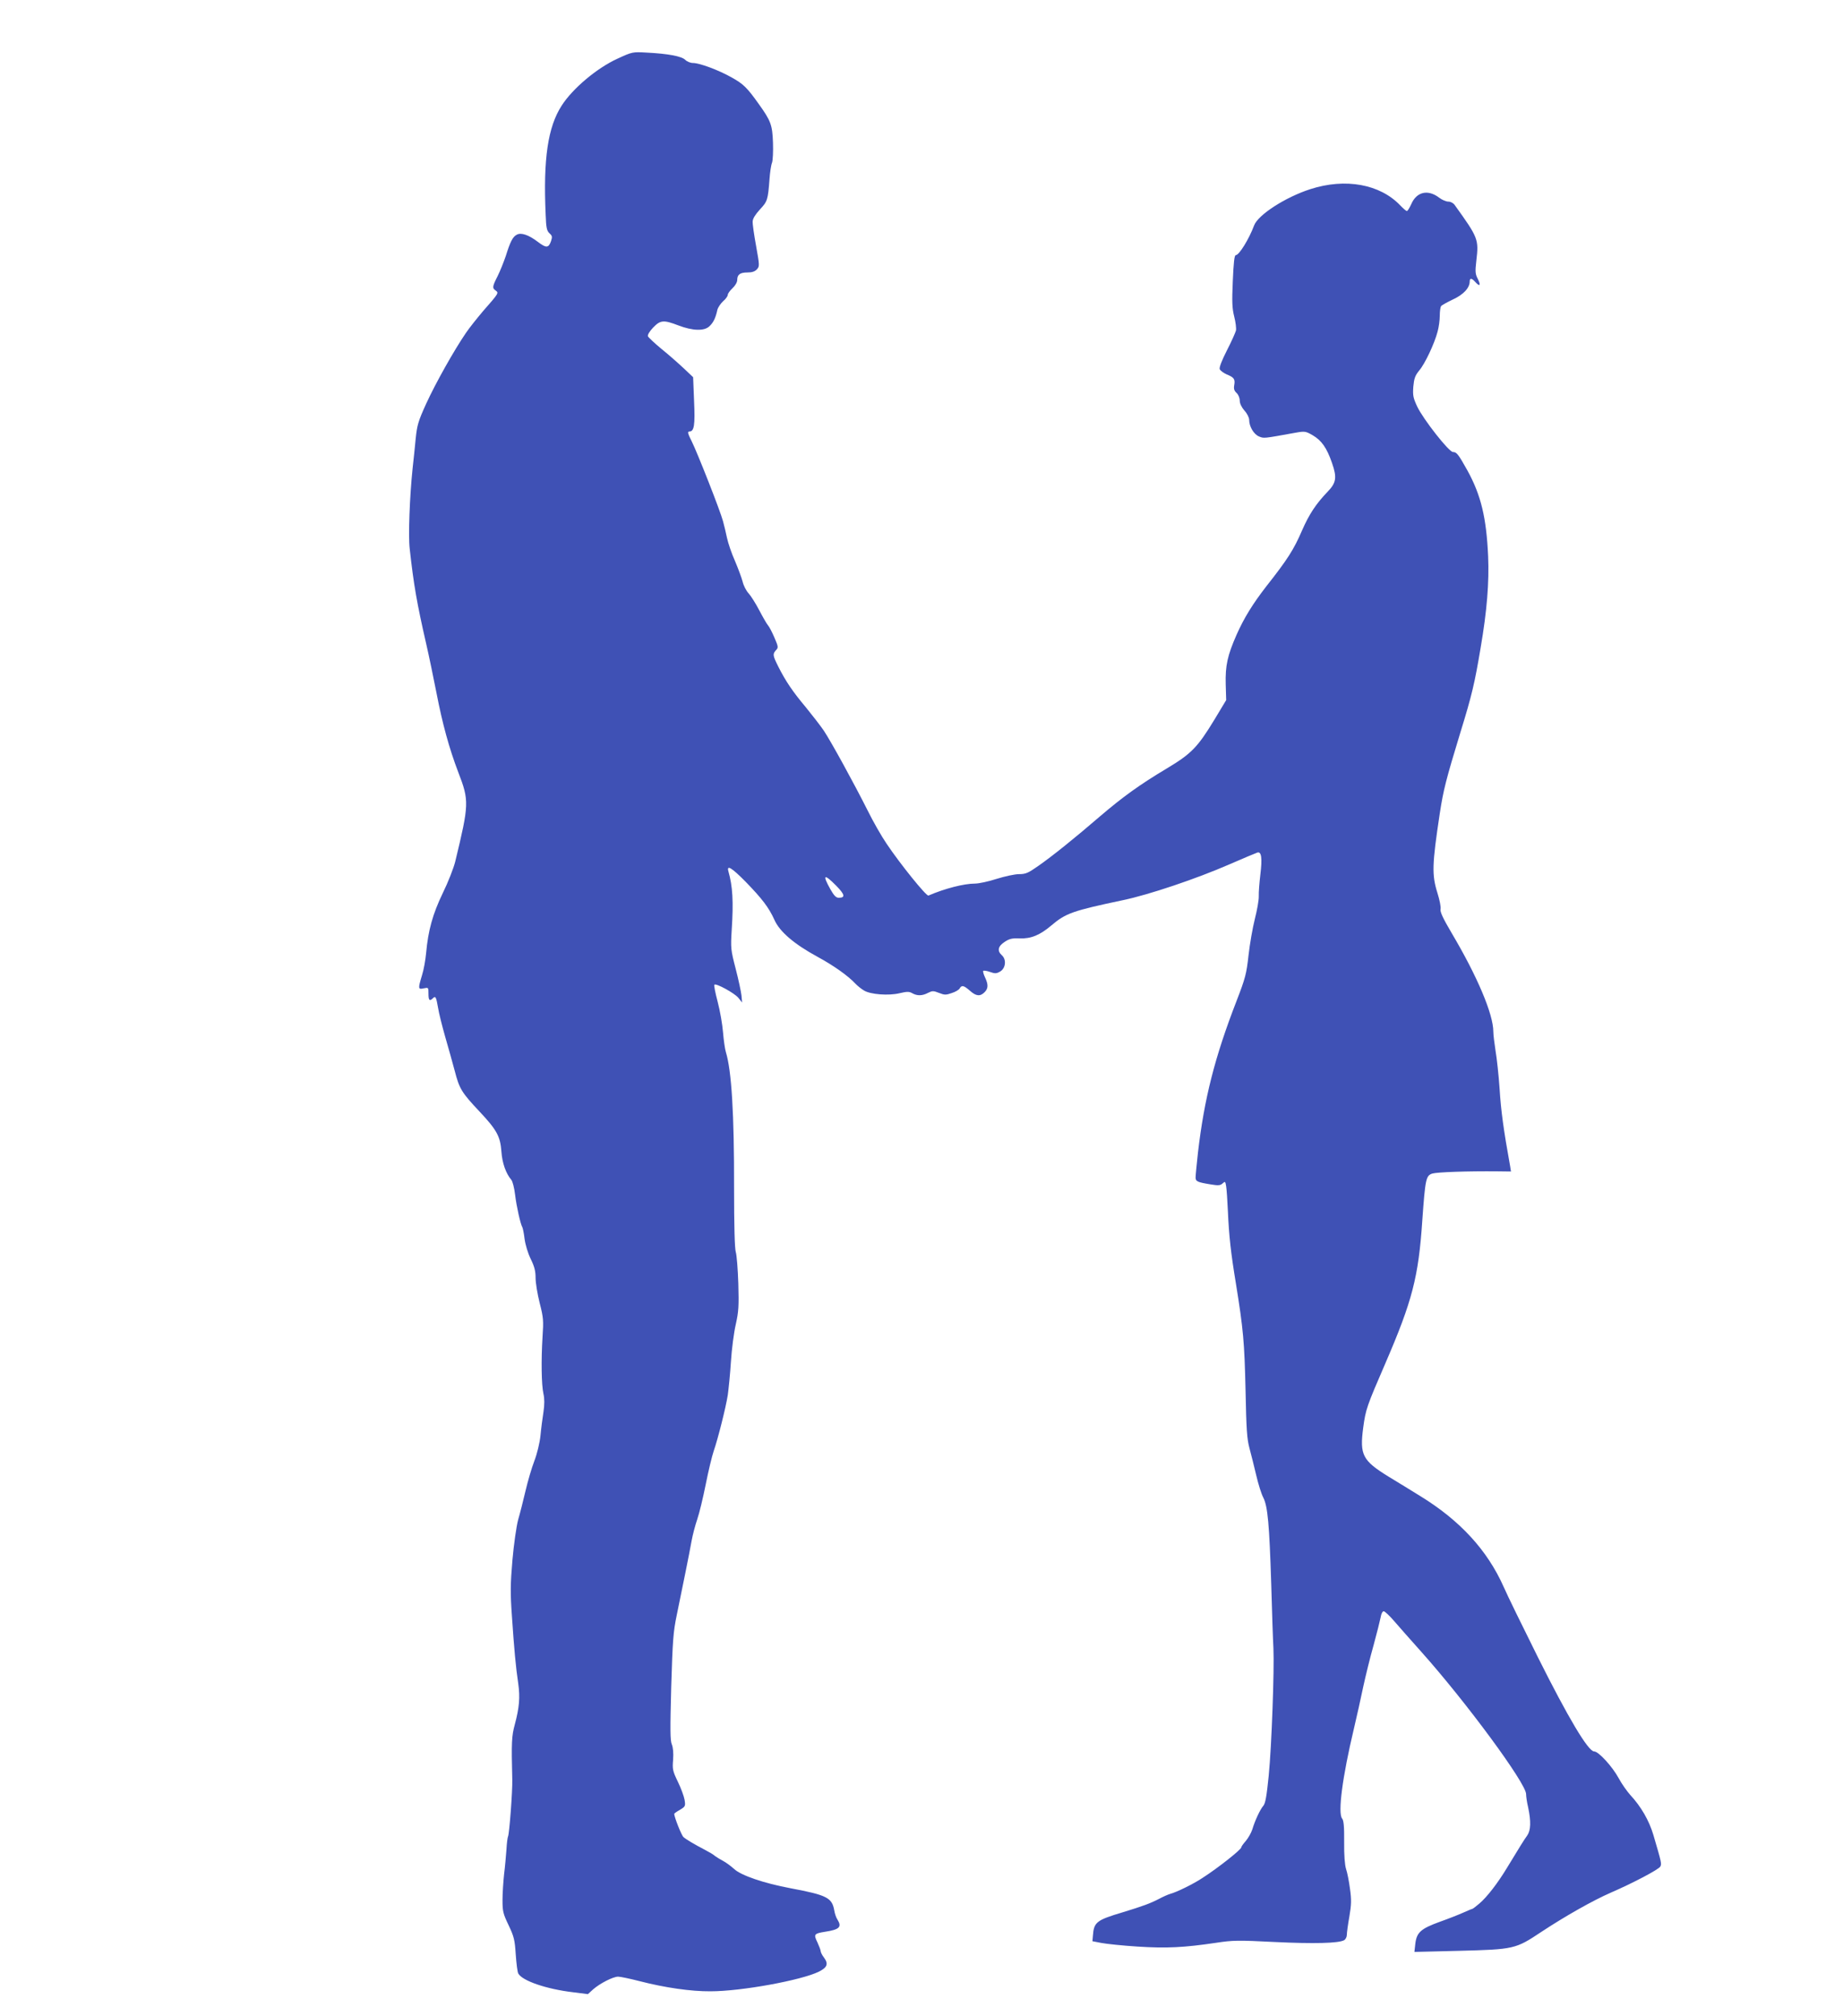 <?xml version="1.0" standalone="no"?>
<!DOCTYPE svg PUBLIC "-//W3C//DTD SVG 20010904//EN"
 "http://www.w3.org/TR/2001/REC-SVG-20010904/DTD/svg10.dtd">
<svg version="1.0" xmlns="http://www.w3.org/2000/svg"
 width="1170pt" height="1280pt" viewBox="0 0 1170 1280"
 preserveAspectRatio="xMidYMid meet">
<g transform="translate(0,1280) scale(0.1,-0.1)"
fill="#3f51b5" stroke="none">
<path d="M3919 12427 c-129 -59 -283 -188 -353 -297 -88 -136 -118 -338 -102
-693 3 -83 7 -102 24 -118 18 -16 19 -23 10 -50 -15 -44 -31 -45 -83 -5 -59
45 -107 61 -134 46 -26 -13 -42 -45 -70 -135 -13 -38 -36 -96 -52 -128 -34
-67 -35 -76 -12 -92 20 -15 20 -16 -81 -131 -37 -44 -87 -106 -109 -139 -74
-108 -192 -318 -251 -447 -51 -112 -58 -136 -67 -222 -5 -53 -14 -140 -20
-193 -18 -173 -28 -425 -18 -508 25 -227 46 -347 104 -600 19 -82 48 -224 66
-315 37 -192 80 -351 139 -505 69 -179 68 -201 -20 -565 -10 -41 -45 -131 -79
-200 -64 -133 -93 -237 -106 -382 -4 -43 -15 -106 -26 -140 -26 -86 -25 -91
11 -83 30 6 30 6 30 -34 0 -42 7 -50 28 -29 17 17 21 8 33 -61 5 -33 26 -116
45 -183 20 -68 47 -166 61 -218 29 -112 43 -136 155 -255 112 -119 134 -160
141 -256 5 -74 29 -140 63 -180 8 -9 19 -52 24 -95 9 -75 34 -186 46 -206 3
-5 10 -38 14 -73 5 -38 21 -91 39 -128 24 -49 31 -77 31 -121 0 -32 12 -103
26 -159 24 -94 25 -111 18 -217 -9 -146 -7 -302 6 -360 7 -31 7 -67 0 -115 -6
-38 -15 -106 -19 -150 -5 -47 -21 -114 -39 -161 -17 -44 -42 -130 -56 -190
-14 -60 -35 -143 -47 -184 -11 -42 -27 -154 -36 -255 -13 -153 -14 -207 -3
-360 14 -206 24 -318 40 -425 12 -86 7 -151 -22 -259 -20 -74 -22 -112 -16
-351 2 -71 -19 -347 -27 -360 -3 -6 -8 -43 -10 -83 -3 -39 -9 -110 -15 -157
-5 -47 -10 -121 -10 -164 0 -72 4 -87 39 -160 34 -72 39 -92 45 -185 4 -58 11
-112 16 -121 25 -46 178 -99 348 -119 l94 -12 34 31 c44 38 126 80 158 80 14
0 76 -13 138 -29 159 -41 325 -65 448 -64 196 0 578 70 689 125 53 27 61 49
32 89 -12 15 -21 34 -21 40 0 7 -10 33 -21 57 -25 51 -21 56 49 67 91 14 108
30 78 78 -8 12 -17 38 -20 58 -14 80 -47 97 -276 140 -171 32 -317 82 -360
123 -20 18 -51 41 -70 51 -19 10 -42 24 -51 31 -8 8 -35 24 -60 37 -71 37
-123 68 -140 83 -13 11 -59 128 -59 148 0 2 16 14 36 25 35 21 36 24 30 63 -4
23 -23 75 -43 116 -33 68 -35 80 -30 139 3 43 0 77 -8 97 -11 25 -11 95 -4
366 9 295 13 349 35 455 36 175 80 390 94 470 7 39 23 100 36 138 13 37 37
137 54 222 17 86 40 181 51 213 27 78 76 273 89 354 5 36 15 132 20 212 5 79
19 187 31 238 18 81 20 115 16 258 -3 91 -10 181 -16 200 -7 22 -11 165 -11
405 1 477 -16 747 -52 865 -6 19 -14 76 -18 125 -4 50 -19 137 -34 194 -15 57
-25 106 -21 109 10 11 127 -53 152 -83 l24 -30 -4 45 c-3 25 -19 101 -37 170
-31 120 -32 130 -25 245 12 182 6 278 -21 373 -12 43 21 23 108 -65 105 -108
149 -165 184 -243 33 -75 125 -154 274 -235 105 -57 194 -121 240 -170 13 -14
38 -34 55 -44 41 -25 156 -34 226 -17 47 11 61 11 80 0 32 -18 64 -17 100 2
28 14 34 14 70 0 35 -14 44 -14 81 -1 23 7 46 21 50 29 13 23 26 20 65 -14 39
-35 65 -38 93 -10 24 24 25 48 3 95 -9 19 -14 37 -11 41 4 3 23 0 43 -7 31
-11 40 -11 63 2 36 20 43 76 12 104 -31 28 -25 57 18 85 30 20 48 24 95 22 72
-3 129 21 201 82 92 78 134 93 456 161 163 34 466 136 672 226 89 39 171 73
180 76 26 8 32 -35 19 -140 -6 -51 -11 -112 -10 -137 1 -25 -11 -90 -25 -145
-14 -55 -32 -159 -40 -230 -13 -118 -20 -145 -76 -290 -138 -356 -205 -619
-245 -963 -8 -74 -15 -144 -15 -157 0 -26 10 -31 96 -45 48 -8 61 -7 75 6 16
15 18 14 23 -18 3 -18 8 -89 11 -158 7 -159 19 -266 51 -460 47 -291 54 -372
61 -675 5 -251 9 -311 25 -370 10 -38 30 -116 43 -172 13 -56 33 -120 45 -142
28 -56 38 -169 50 -546 5 -176 11 -360 14 -410 6 -136 -11 -618 -30 -810 -13
-129 -21 -175 -34 -190 -20 -23 -53 -93 -70 -150 -7 -22 -26 -55 -41 -73 -16
-18 -29 -36 -29 -41 0 -14 -148 -131 -246 -194 -55 -37 -165 -91 -204 -101
-14 -4 -46 -18 -72 -32 -56 -29 -102 -46 -233 -86 -164 -49 -181 -62 -187
-148 l-3 -35 57 -11 c31 -6 135 -17 230 -23 184 -12 295 -6 498 24 105 16 138
17 372 5 250 -12 404 -8 440 11 10 5 18 21 18 34 0 14 7 66 16 116 13 76 14
107 4 177 -6 46 -17 103 -25 126 -8 26 -13 87 -12 173 1 96 -3 136 -13 147
-28 35 2 265 75 571 18 77 45 196 59 265 15 69 44 188 66 265 21 77 41 157 45
178 3 21 12 37 19 37 7 0 37 -28 67 -63 29 -34 108 -123 174 -197 282 -316
664 -834 663 -901 0 -13 5 -51 13 -84 19 -90 17 -146 -6 -179 -21 -29 -48 -73
-127 -203 -59 -98 -128 -188 -178 -230 -21 -18 -41 -33 -44 -33 -3 0 -29 -11
-58 -24 -29 -13 -95 -39 -146 -57 -121 -44 -148 -67 -157 -138 l-6 -54 283 7
c349 9 359 11 521 119 156 103 330 201 442 250 143 62 304 147 315 166 9 18 9
21 -44 201 -27 91 -78 180 -147 254 -22 25 -55 72 -72 104 -41 76 -129 172
-157 172 -38 0 -166 216 -358 600 -97 195 -195 395 -216 444 -104 234 -278
423 -531 578 -55 34 -144 89 -199 122 -167 103 -185 138 -162 312 16 117 22
134 141 409 170 394 210 546 234 905 19 265 23 286 64 299 30 9 222 16 416 14
l83 -1 -5 32 c-42 232 -59 357 -67 491 -6 88 -18 198 -26 244 -7 46 -14 100
-14 121 0 110 -101 350 -264 625 -56 95 -75 136 -71 153 3 13 -6 59 -20 103
-36 115 -34 179 15 504 23 150 39 213 131 515 73 236 91 314 128 535 41 238
55 419 48 583 -11 247 -46 389 -131 544 -58 104 -69 118 -92 118 -26 0 -188
207 -227 288 -26 56 -29 71 -25 127 5 52 11 70 37 102 37 43 97 171 117 247 8
28 14 74 14 101 0 28 4 55 8 61 4 6 37 24 74 42 68 31 108 74 108 115 0 23 13
22 35 -3 29 -32 37 -23 17 18 -17 32 -18 47 -10 116 16 137 13 145 -137 354
-9 13 -26 22 -41 22 -14 0 -40 11 -58 25 -71 54 -143 38 -177 -41 -11 -24 -23
-44 -28 -44 -4 0 -23 16 -42 36 -129 135 -348 175 -571 103 -158 -51 -332
-163 -357 -231 -32 -86 -95 -188 -116 -188 -9 0 -14 -48 -19 -164 -6 -135 -4
-174 9 -226 9 -35 14 -75 11 -89 -4 -14 -29 -71 -58 -127 -32 -63 -49 -107
-45 -118 4 -9 24 -24 44 -33 47 -19 55 -30 48 -69 -4 -23 0 -35 15 -49 11 -10
20 -31 20 -48 0 -18 11 -42 30 -64 17 -18 30 -45 30 -59 0 -42 29 -91 62 -105
32 -13 25 -14 234 24 58 10 63 9 108 -17 56 -33 89 -80 122 -176 32 -92 27
-125 -28 -182 -73 -76 -117 -142 -162 -245 -53 -123 -92 -184 -229 -358 -85
-110 -140 -199 -187 -305 -58 -132 -72 -196 -69 -314 l3 -101 -74 -123 c-107
-176 -146 -217 -303 -311 -174 -104 -280 -181 -424 -304 -160 -138 -303 -253
-392 -315 -64 -45 -80 -52 -122 -52 -27 0 -91 -14 -142 -30 -52 -17 -114 -30
-138 -30 -69 0 -191 -31 -295 -76 -13 -6 -180 201 -265 328 -33 48 -87 143
-120 210 -90 179 -234 441 -280 510 -22 32 -74 99 -114 148 -83 99 -127 164
-174 257 -36 72 -37 80 -15 105 16 16 15 22 -10 80 -15 35 -33 70 -41 78 -7 8
-32 51 -55 95 -23 44 -54 93 -68 108 -15 16 -32 49 -38 75 -7 26 -29 85 -49
132 -21 47 -43 112 -50 145 -7 33 -18 80 -25 105 -18 68 -164 438 -199 508
-24 47 -28 62 -16 62 32 0 38 39 31 195 l-6 150 -58 55 c-32 30 -95 86 -141
123 -45 37 -85 75 -88 82 -3 9 11 32 33 55 46 48 66 50 160 14 92 -35 164 -37
197 -6 26 24 40 54 51 105 4 15 20 39 36 54 17 14 30 33 30 41 0 8 14 27 30
42 17 16 30 38 30 52 0 35 18 48 65 48 29 0 47 6 60 20 17 19 17 24 -5 147
-13 71 -23 141 -22 157 1 19 17 44 46 76 48 51 51 61 61 193 3 43 10 90 16
104 5 14 8 71 6 127 -4 113 -13 138 -92 248 -72 101 -96 125 -170 166 -83 47
-204 92 -246 92 -16 0 -38 9 -49 20 -23 23 -109 39 -245 46 -89 5 -91 5 -186
-39z m1390 -5251 c54 -55 59 -76 16 -76 -18 0 -30 13 -54 55 -52 93 -40 100
38 21z"/>
</g>
</svg>
